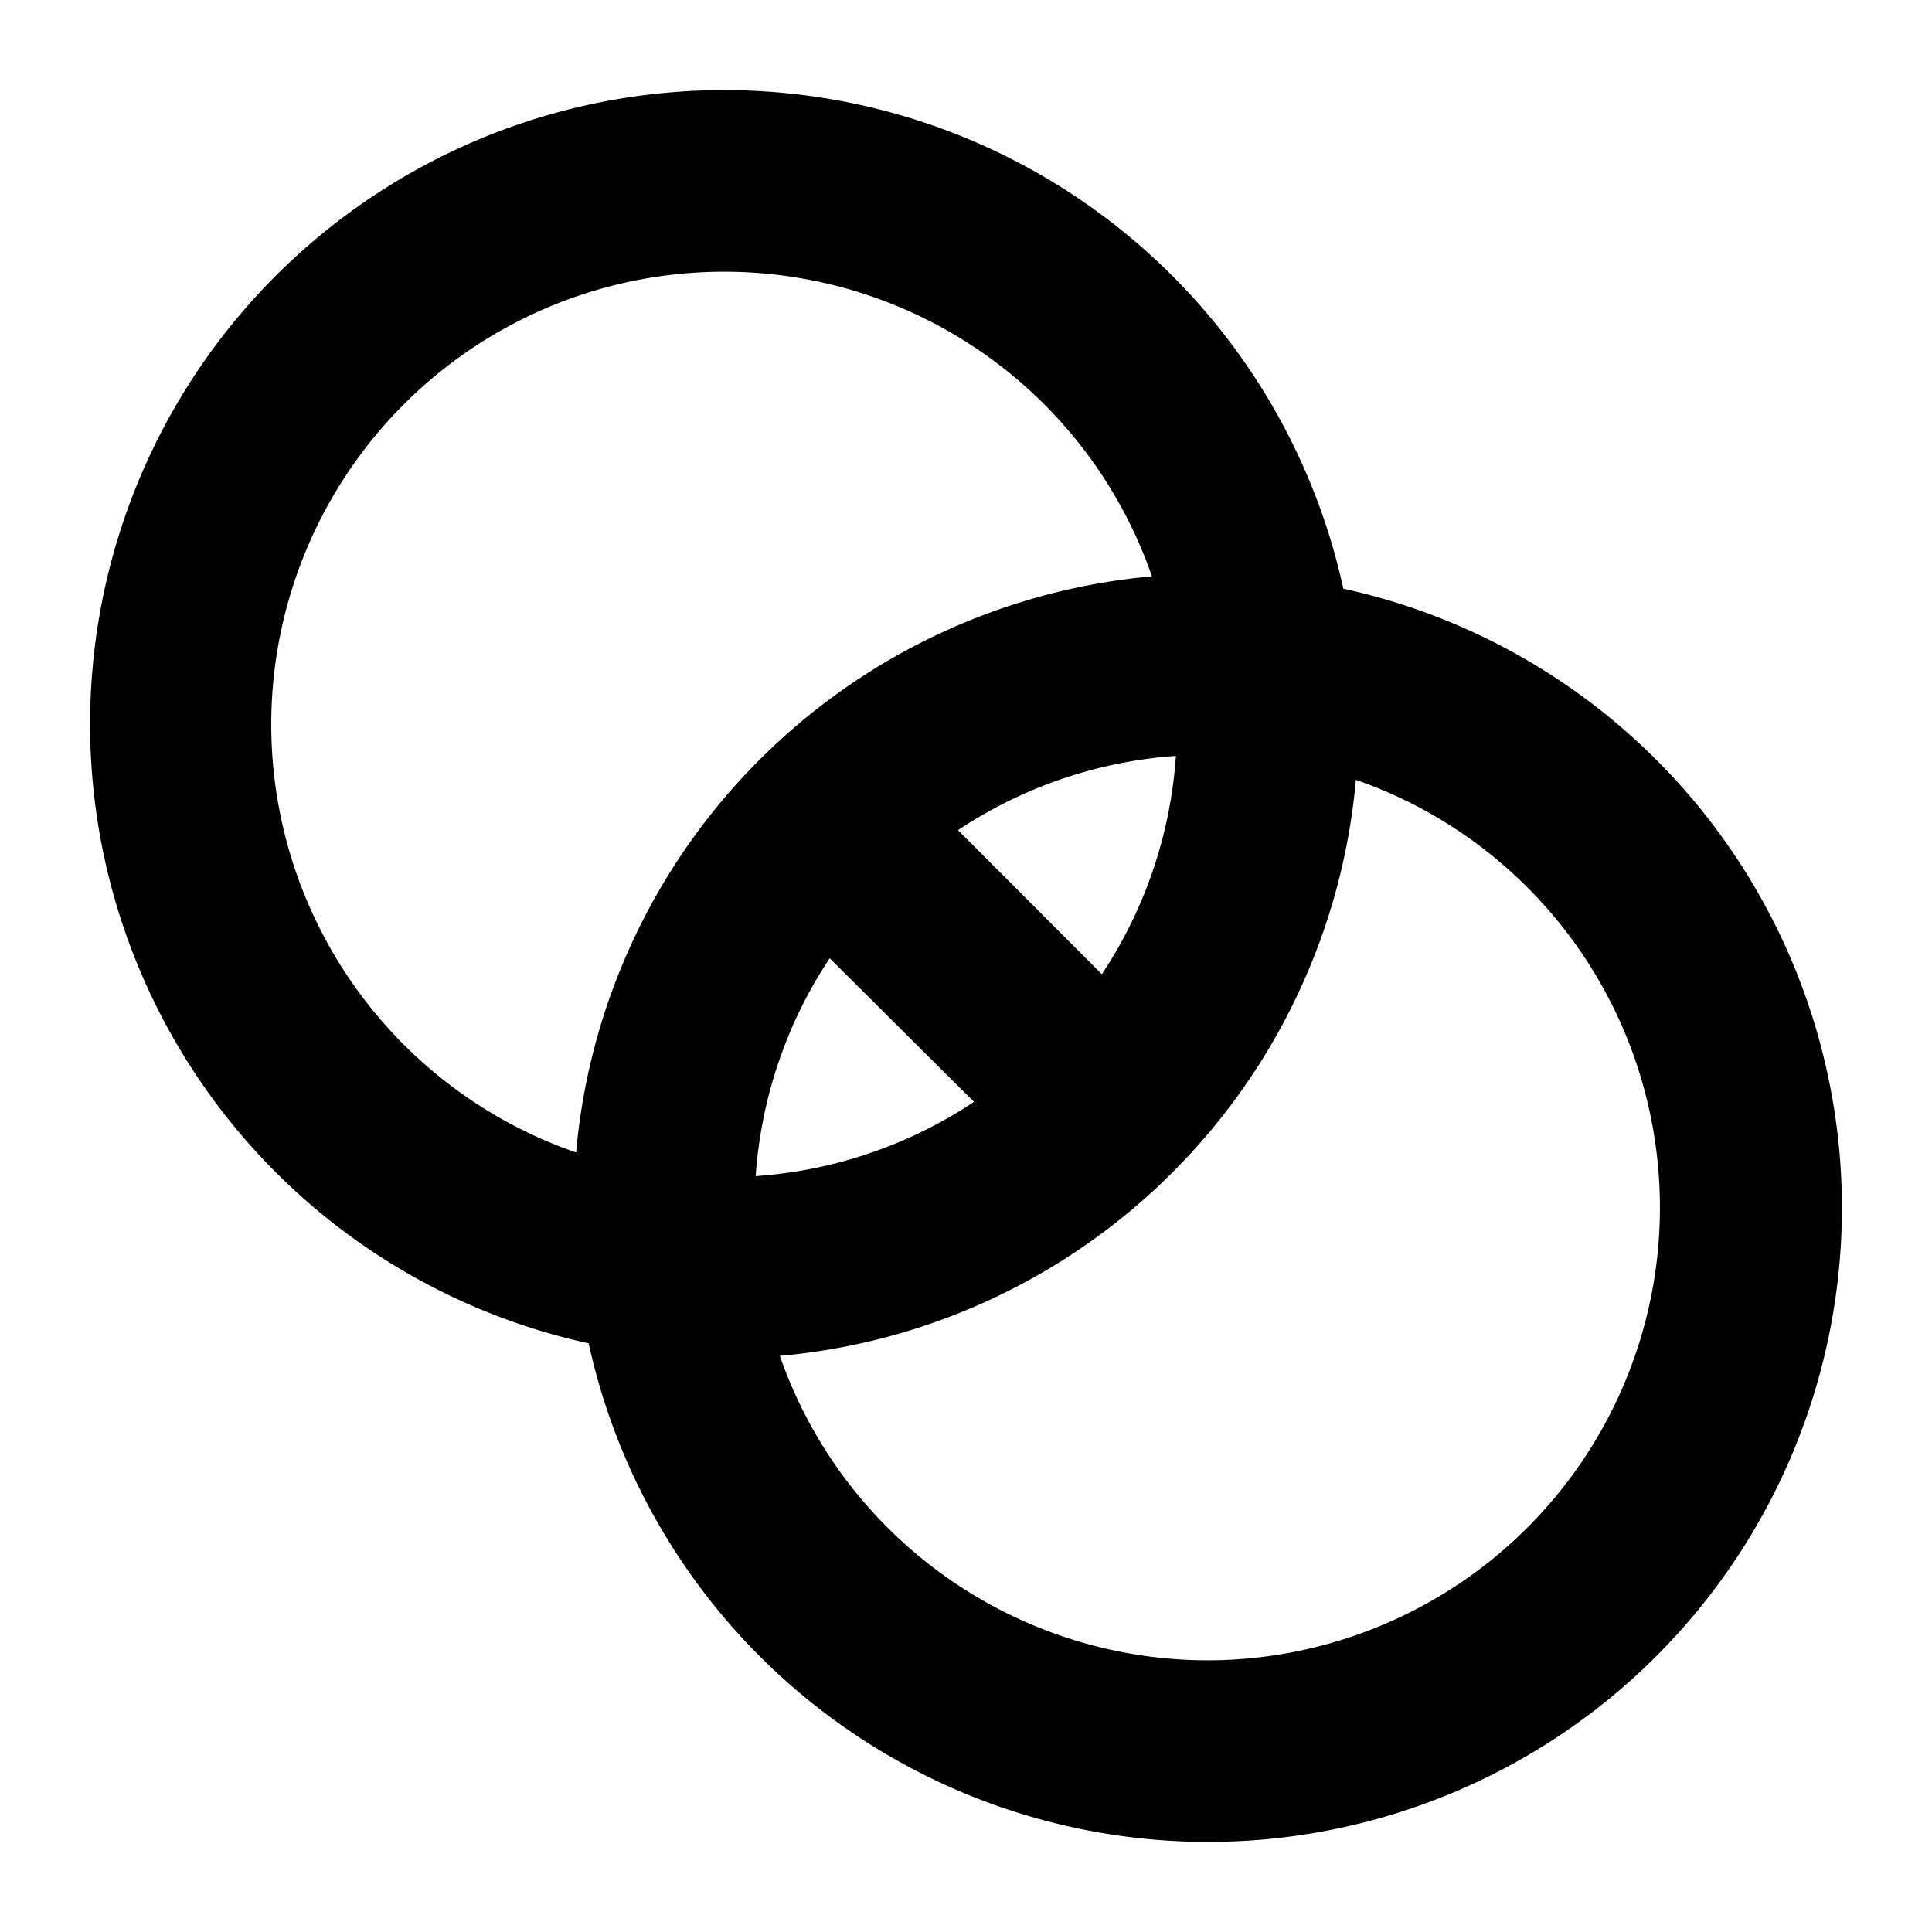 <svg xmlns="http://www.w3.org/2000/svg" viewBox="0 0 256 256" fill="currentColor"><path d="M178,78A84,84,0,1,0,78,178,84,84,0,1,0,178,78Zm-22.19,22.19a59.57,59.57,0,0,1-9.81,28.9L126.94,110A59.57,59.57,0,0,1,155.84,100.16Zm-79.5,52.51a60,60,0,1,1,76.33-76.33A84.11,84.11,0,0,0,76.34,152.67Zm23.82,3.17a59.57,59.57,0,0,1,9.81-28.9L129.06,146A59.57,59.57,0,0,1,100.16,155.84ZM160,220a60.09,60.09,0,0,1-56.67-40.34,84.11,84.11,0,0,0,76.33-76.33A60,60,0,0,1,160,220Z"/></svg>